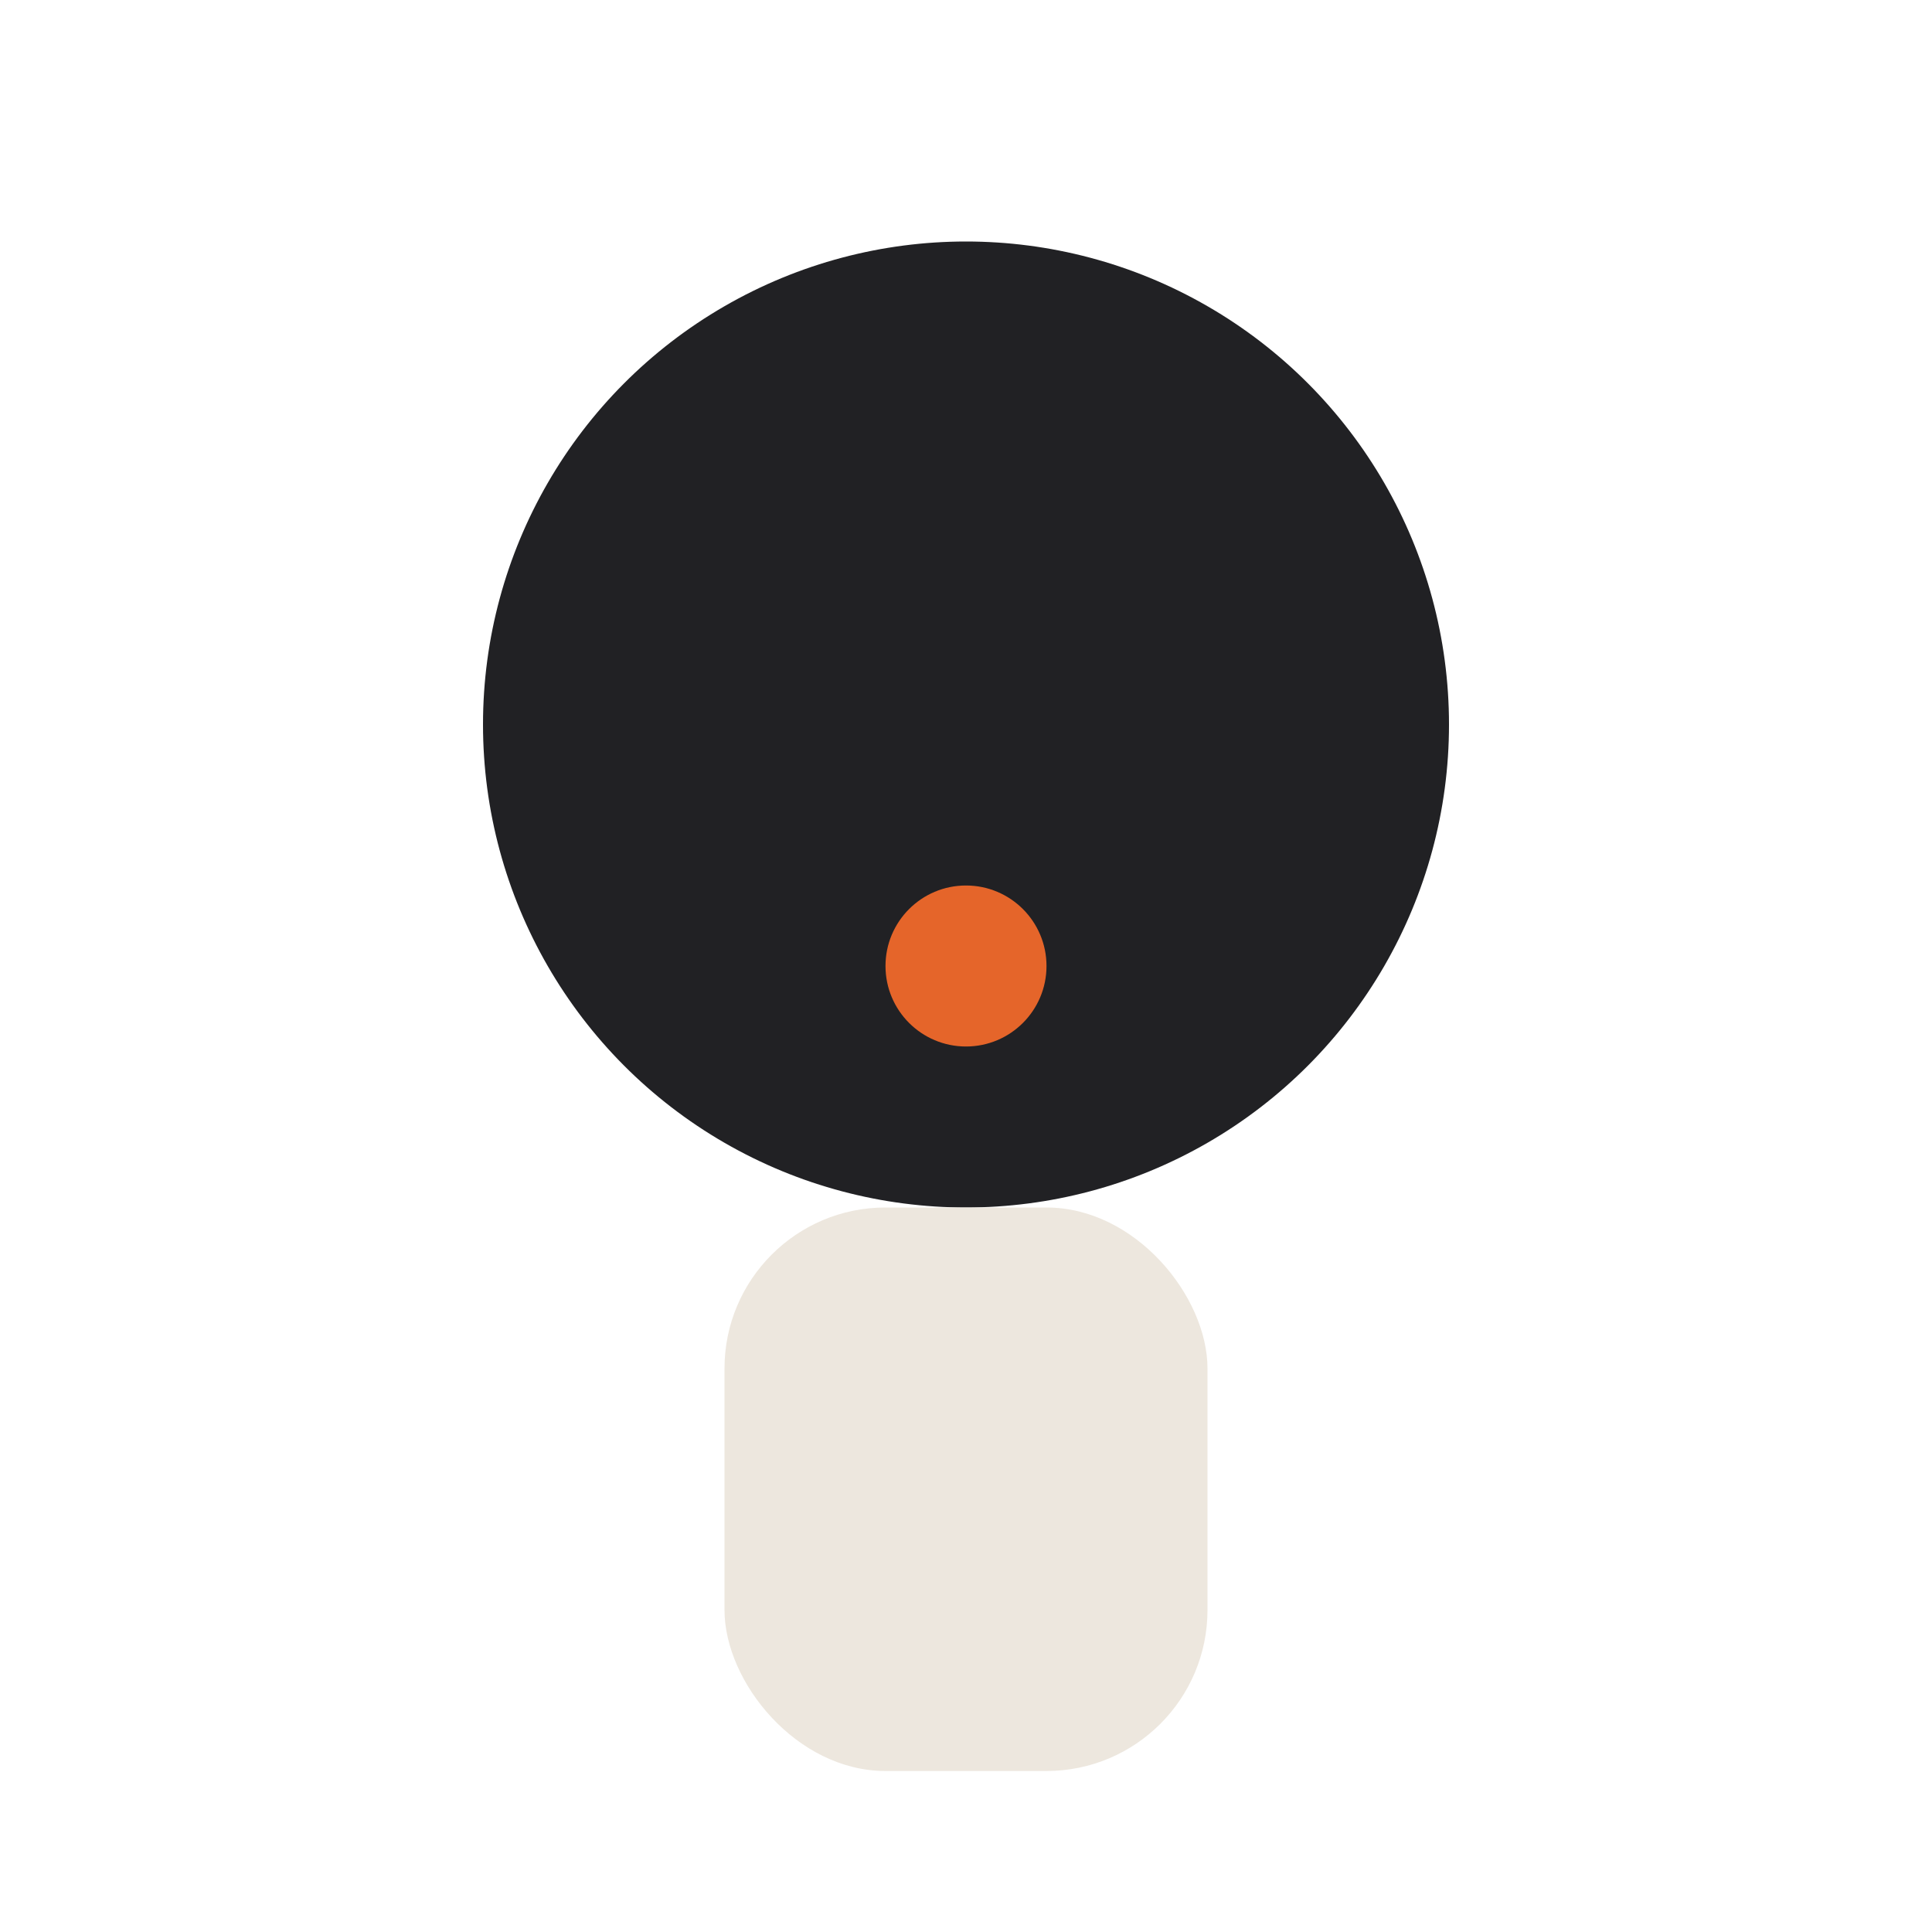 <?xml version="1.0" encoding="UTF-8"?>
<svg xmlns="http://www.w3.org/2000/svg" width="24" height="24" viewBox="0 0 24 24"><circle cx="12" cy="9" r="6" fill="#212124"/><rect x="9" y="15" width="6" height="7" rx="2" fill="#EDE7DE"/><circle cx="12" cy="12" r="1" fill="#E5652A"/></svg>
